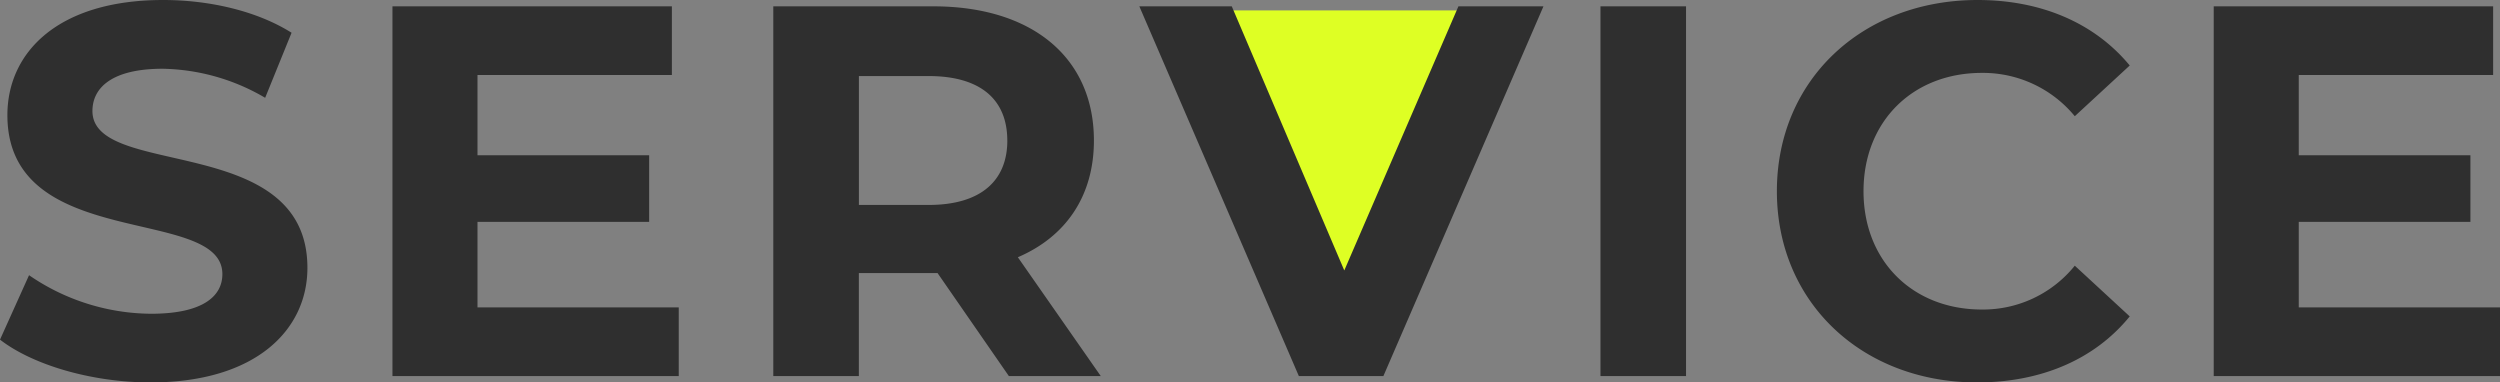 <svg xmlns="http://www.w3.org/2000/svg" width="307.645" height="47.06" viewBox="0 0 307.645 47.06">
  <rect x="0" y="0" width="307.645" height="47.06" fill="#808080" stroke="none"/>
  <g id="グループ_8324" data-name="グループ 8324" transform="translate(-219.82 -2963.72)">
    <path id="多角形_4" data-name="多角形 4" d="M23.5,0,47,40H0Z" transform="translate(409 3005) rotate(180)" fill="#deff24"/>
    <path id="パス_22296" data-name="パス 22296" d="M20.345.78c13,0,19.305-6.5,19.305-14.1,0-16.705-26.455-10.92-26.455-19.3,0-2.86,2.4-5.2,8.645-5.2a25.7,25.7,0,0,1,12.61,3.575L37.7-42.25c-4.225-2.665-10.075-4.03-15.8-4.03C8.97-46.28,2.73-39.845,2.73-32.11c0,16.9,26.455,11.05,26.455,19.565,0,2.8-2.535,4.875-8.775,4.875A26.763,26.763,0,0,1,5.395-12.415L1.82-4.485C5.85-1.365,13.13.78,20.345.78ZM60.58-8.45V-18.98H81.705v-8.19H60.58v-9.88H84.5V-45.5H50.115V0h35.23V-8.45ZM137.28,0,127.075-14.625c5.915-2.535,9.36-7.54,9.36-14.365,0-10.2-7.6-16.51-19.76-16.51H96.98V0h10.53V-12.675h9.685L125.97,0Zm-11.5-28.99c0,4.94-3.25,7.93-9.685,7.93h-8.58V-36.92h8.58C122.525-36.92,125.775-33.995,125.775-28.99Zm55.51-16.51L167.245-13,153.4-45.5H142.025L161.655,0h10.4l19.7-45.5ZM198.77,0H209.3V-45.5H198.77Zm46.345.78c7.93,0,14.5-2.86,18.785-8.125l-6.76-6.24A14.5,14.5,0,0,1,245.7-8.19c-8.515,0-14.56-5.98-14.56-14.56s6.045-14.56,14.56-14.56a14.639,14.639,0,0,1,11.44,5.33l6.76-6.24c-4.29-5.2-10.855-8.06-18.72-8.06-14.17,0-24.7,9.815-24.7,23.53S231.01.78,245.115.78ZM284.7-8.45V-18.98h21.125v-8.19H284.7v-9.88h23.92V-45.5H274.235V0h35.23V-8.45Z" transform="translate(218 3010)" fill="#2f2f2f"/>
  </g>
</svg>
